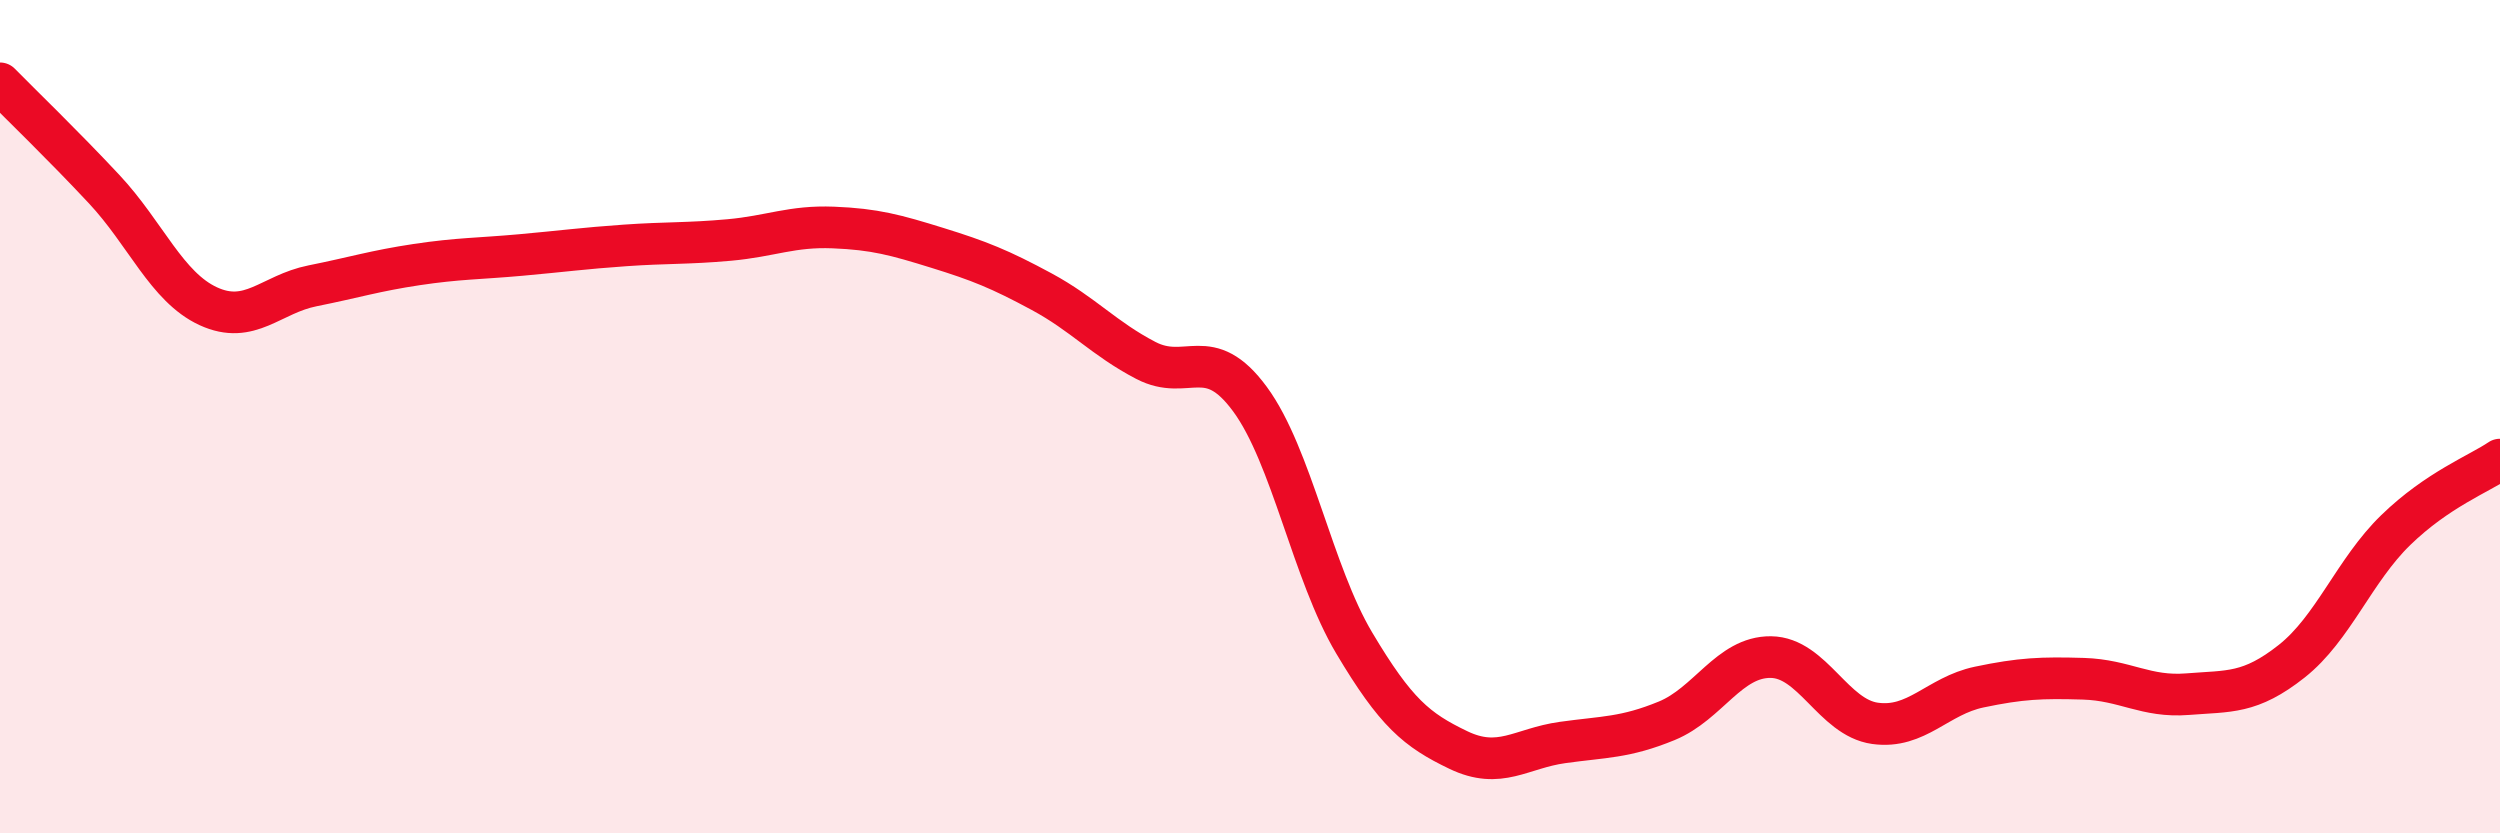 
    <svg width="60" height="20" viewBox="0 0 60 20" xmlns="http://www.w3.org/2000/svg">
      <path
        d="M 0,2 C 0.5,2.51 1.5,3.47 2.5,4.54 C 3.5,5.61 4,6.89 5,7.35 C 6,7.81 6.5,7.06 7.5,6.86 C 8.5,6.66 9,6.5 10,6.35 C 11,6.2 11.5,6.21 12.5,6.12 C 13.5,6.03 14,5.96 15,5.89 C 16,5.82 16.5,5.85 17.5,5.76 C 18.5,5.67 19,5.42 20,5.46 C 21,5.5 21.5,5.64 22.5,5.95 C 23.5,6.26 24,6.46 25,7 C 26,7.54 26.5,8.13 27.5,8.65 C 28.5,9.17 29,8.22 30,9.58 C 31,10.94 31.5,13.75 32.5,15.43 C 33.5,17.11 34,17.52 35,18 C 36,18.48 36.5,17.96 37.5,17.82 C 38.5,17.68 39,17.71 40,17.3 C 41,16.89 41.5,15.76 42.5,15.77 C 43.5,15.78 44,17.22 45,17.36 C 46,17.5 46.5,16.7 47.5,16.49 C 48.5,16.28 49,16.26 50,16.29 C 51,16.32 51.5,16.74 52.5,16.66 C 53.5,16.58 54,16.66 55,15.87 C 56,15.08 56.5,13.69 57.5,12.72 C 58.5,11.75 59.5,11.37 60,11.03L60 20L0 20Z"
        fill="#EB0A25"
        opacity="0.1"
        stroke-linecap="round"
        stroke-linejoin="round"
      />
      <path
        d="M 0,2 C 0.5,2.51 1.5,3.47 2.5,4.54 C 3.5,5.61 4,6.89 5,7.35 C 6,7.81 6.5,7.06 7.5,6.86 C 8.5,6.66 9,6.5 10,6.35 C 11,6.2 11.5,6.21 12.5,6.12 C 13.5,6.03 14,5.96 15,5.89 C 16,5.82 16.5,5.85 17.5,5.76 C 18.5,5.67 19,5.42 20,5.46 C 21,5.5 21.5,5.64 22.5,5.95 C 23.5,6.26 24,6.46 25,7 C 26,7.54 26.5,8.13 27.5,8.65 C 28.5,9.17 29,8.22 30,9.58 C 31,10.94 31.5,13.75 32.5,15.43 C 33.5,17.11 34,17.52 35,18 C 36,18.48 36.5,17.96 37.5,17.82 C 38.5,17.68 39,17.71 40,17.3 C 41,16.89 41.5,15.76 42.5,15.77 C 43.5,15.78 44,17.22 45,17.36 C 46,17.5 46.5,16.7 47.5,16.49 C 48.5,16.28 49,16.26 50,16.29 C 51,16.32 51.5,16.74 52.5,16.66 C 53.5,16.58 54,16.66 55,15.87 C 56,15.08 56.5,13.69 57.5,12.72 C 58.5,11.75 59.5,11.37 60,11.03"
        stroke="#EB0A25"
        stroke-width="1"
        fill="none"
        stroke-linecap="round"
        stroke-linejoin="round"
      />
    </svg>
  